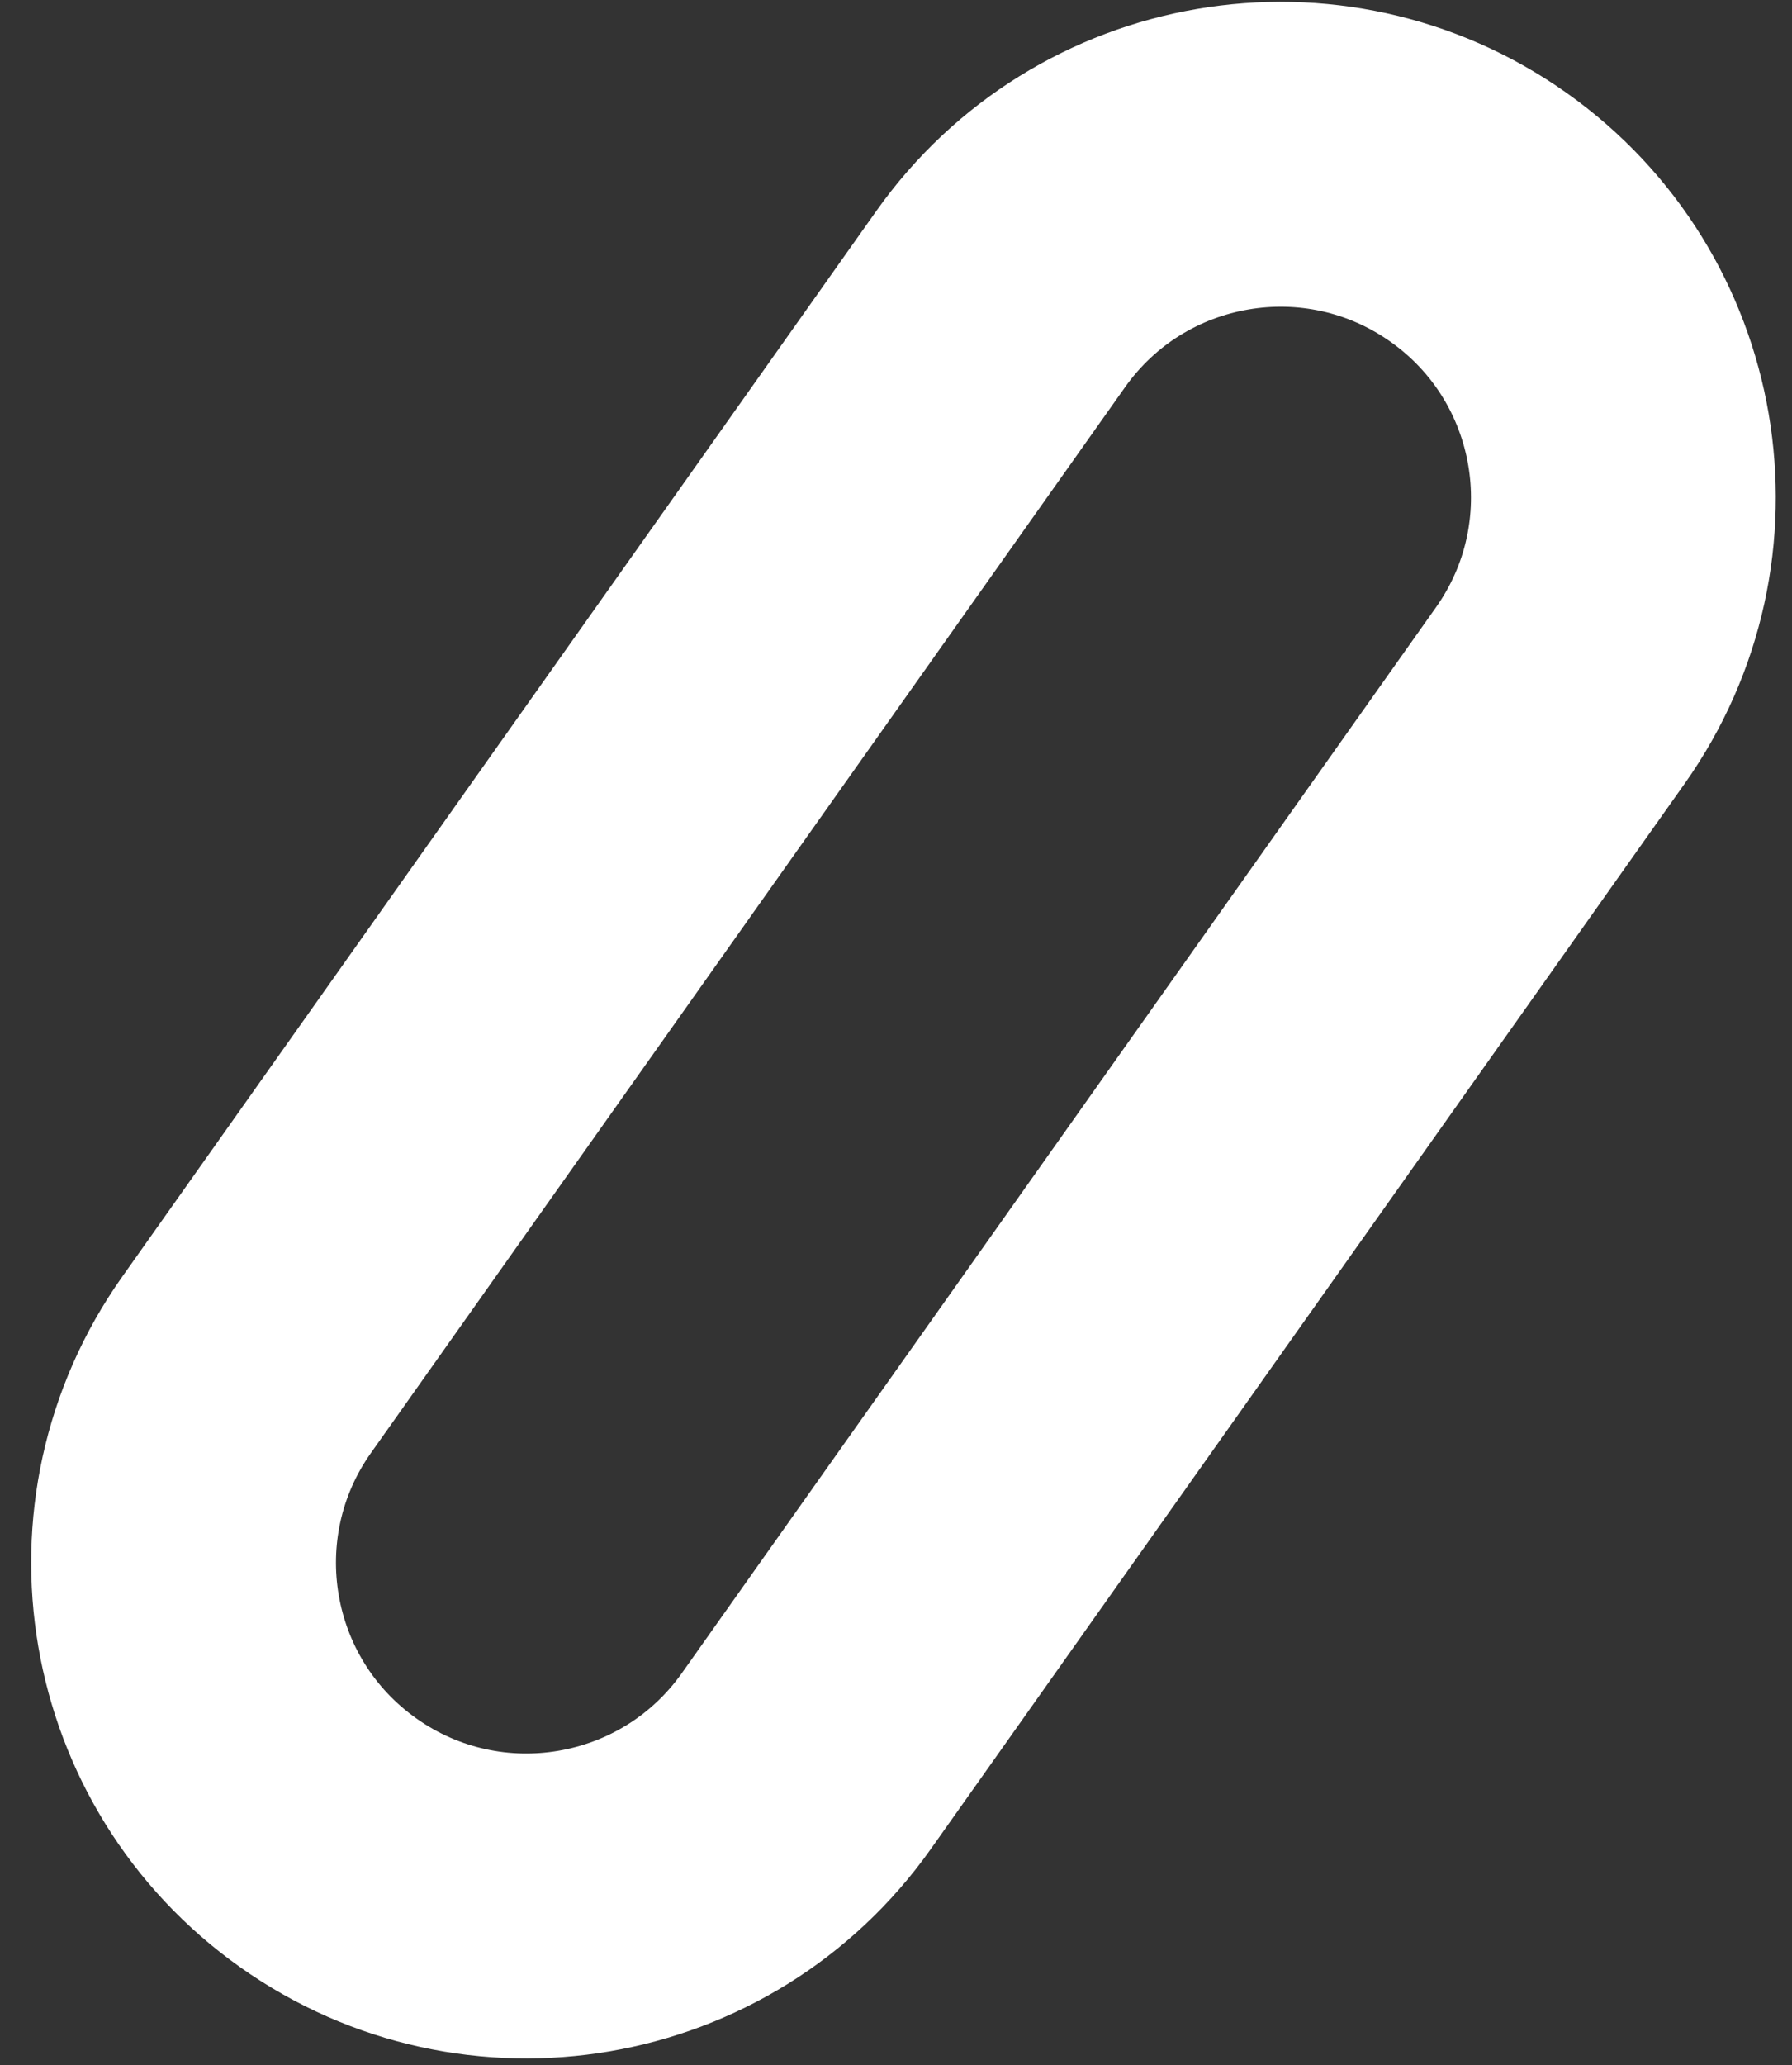 <svg width="46" height="53" viewBox="0 0 46 53" fill="none" xmlns="http://www.w3.org/2000/svg">
<rect x="0" y="0" width="46" height="53" fill="#333333" stroke="none"/>
<path d="M8.429 47.292C4.462 44.484 3.522 38.991 6.33 35.024L25.686 7.677C28.494 3.709 33.987 2.769 37.955 5.578C41.922 8.386 42.862 13.879 40.054 17.846L20.698 45.193C17.89 49.161 12.397 50.101 8.429 47.292Z" stroke="white" stroke-width="7.824"/>
</svg>
